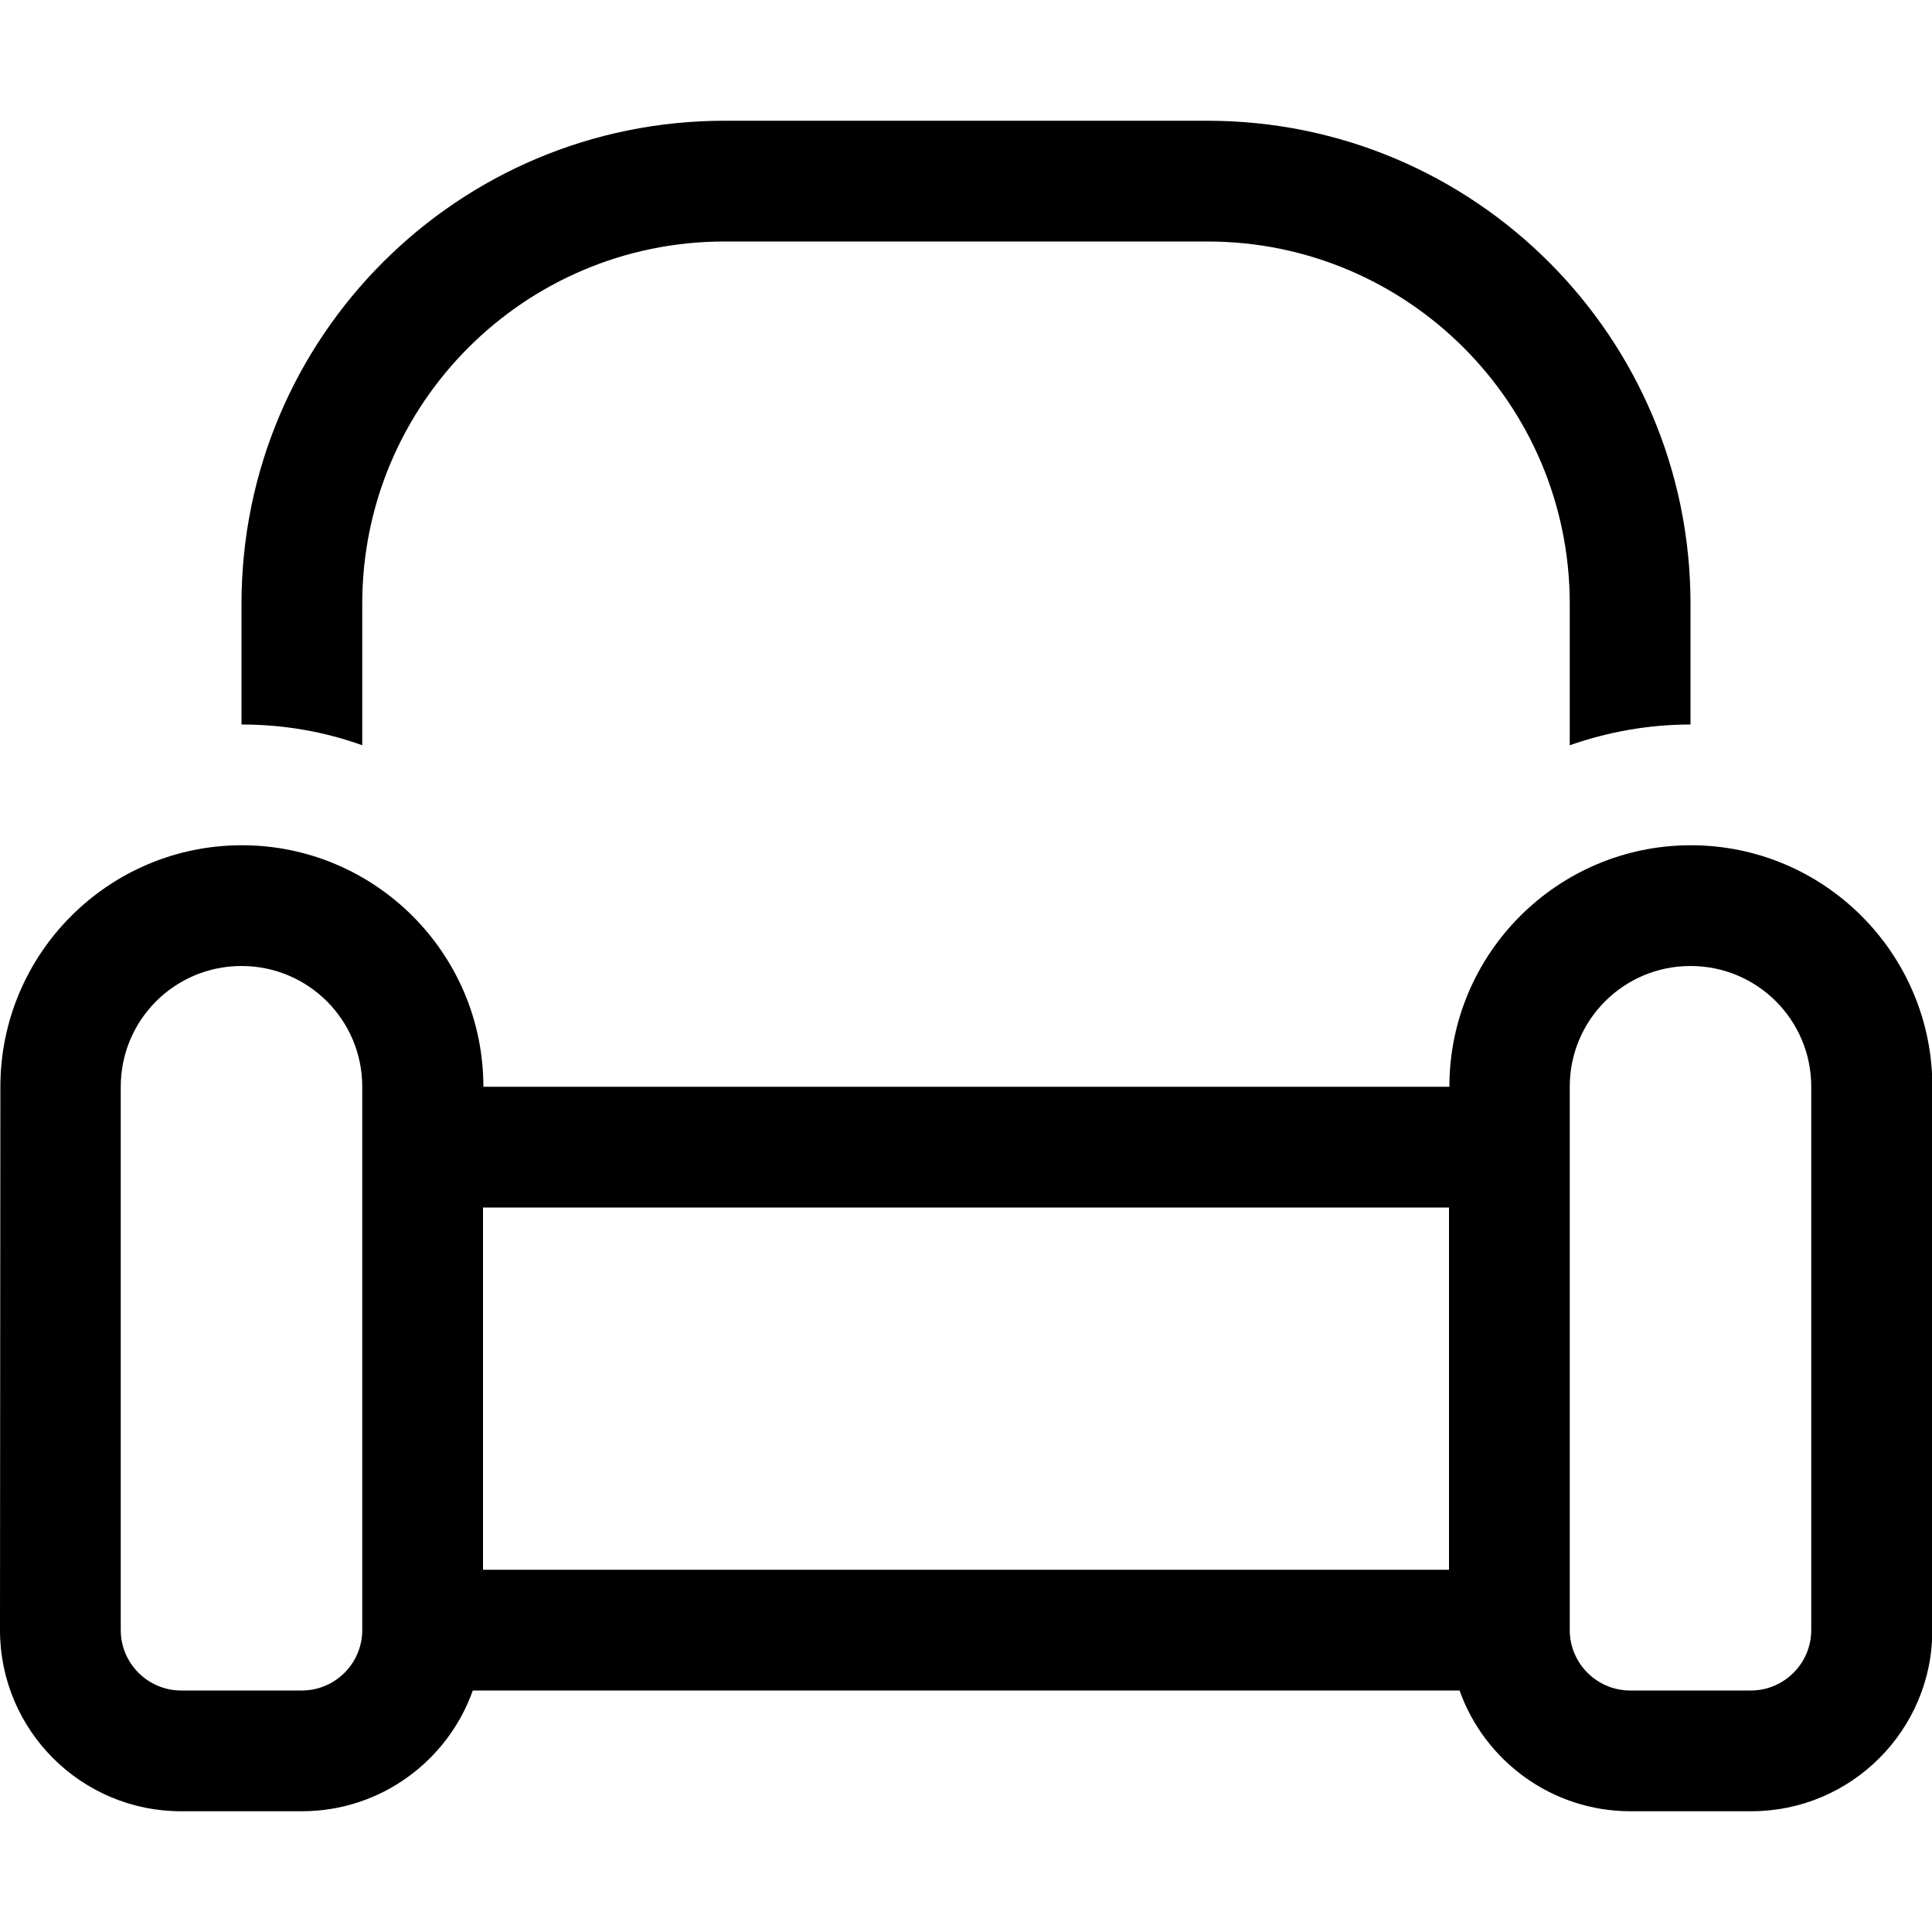 <svg xmlns="http://www.w3.org/2000/svg" viewBox="0 0 512 512"><!--!Font Awesome Pro 6.7.2 by @fontawesome - https://fontawesome.com License - https://fontawesome.com/license (Commercial License) Copyright 2025 Fonticons, Inc.--><path d="M320 64c53 0 96 43 96 96l0 37.5c10-3.5 20.8-5.5 32-5.5l0-32c0-70.7-57.3-128-128-128L192 32C121.3 32 64 89.3 64 160l0 32c11.2 0 22 1.9 32 5.5L96 160c0-53 43-96 96-96l128 0zM96 320l0 96 0 16c0 8.8-7.2 16-16 16l-32 0c-8.8 0-16-7.2-16-16l0-144c0-17.7 14.3-32 32-32s32 14.3 32 32l0 32zM80 480c20.9 0 38.7-13.4 45.3-32l261.5 0c6.6 18.6 24.4 32 45.3 32l32 0c26.5 0 48-21.5 48-48l0-144c0-35.3-28.7-64-64-64s-64 28.7-64 64l-256 0c0-35.3-28.7-64-64-64s-64 28.7-64 64L0 432c0 26.5 21.5 48 48 48l32 0zm48-64l0-96 256 0 0 96-256 0zm288 16l0-16 0-96 0-32c0-17.7 14.3-32 32-32s32 14.3 32 32l0 144c0 8.8-7.2 16-16 16l-32 0c-8.8 0-16-7.2-16-16z"/></svg>
